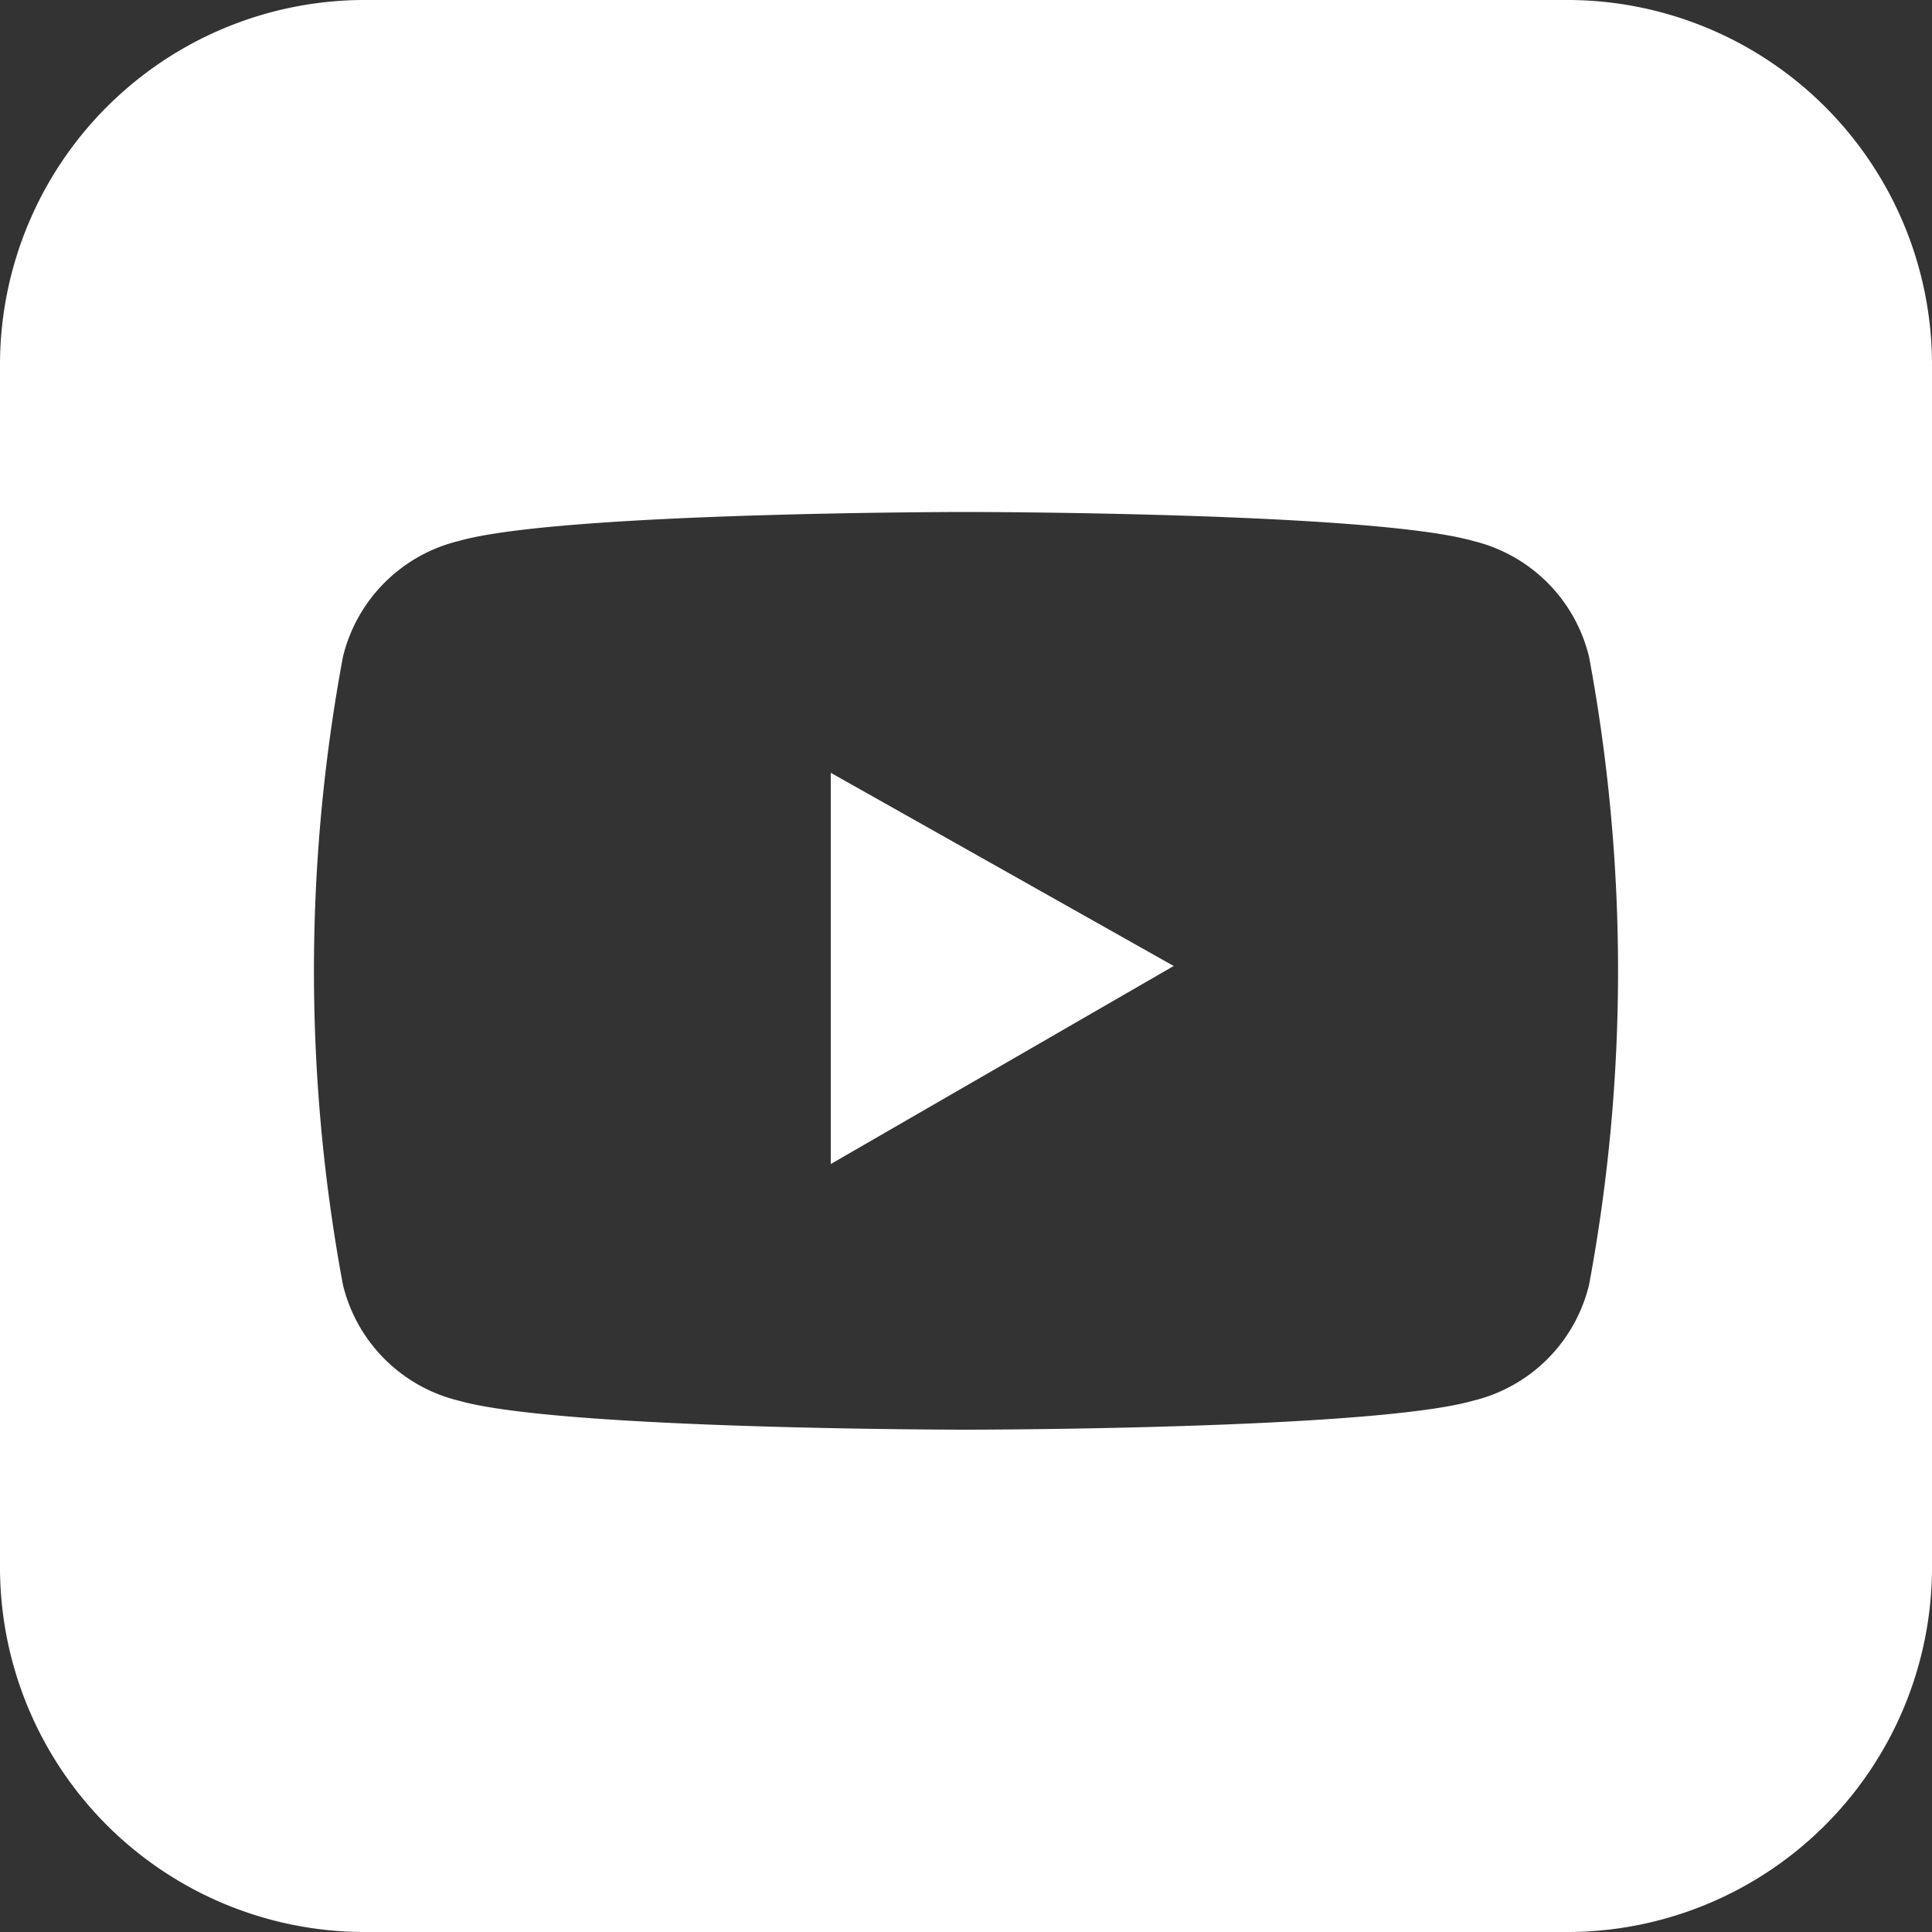 <svg id="Group_23" data-name="Group 23" xmlns="http://www.w3.org/2000/svg" viewBox="0 0 28 28">
  <rect x="0" y="0" width="28" height="28" fill="#333333" stroke="none"/>
  <defs>
    <style>
      .cls-1 {
        fill: #fff;
      }
    </style>
  </defs>
  <path id="Path_36" data-name="Path 36" class="cls-1" d="M22.75,85.4H5.25A5.288,5.288,0,0,0,0,90.65v17.5a5.288,5.288,0,0,0,5.25,5.25h17.5A5.288,5.288,0,0,0,28,108.15V90.65A5.288,5.288,0,0,0,22.75,85.4Zm.28,18.62a2.279,2.279,0,0,1-1.68,1.68c-1.47.42-7.35.42-7.35.42s-5.88,0-7.35-.42a2.279,2.279,0,0,1-1.68-1.68,24.856,24.856,0,0,1,0-9.1,2.279,2.279,0,0,1,1.68-1.68c1.47-.42,7.35-.42,7.35-.42s5.88,0,7.35.42a2.279,2.279,0,0,1,1.68,1.68,24.856,24.856,0,0,1,0,9.1Z" transform="translate(0 -85.4)"/>
  <path id="Path_37" data-name="Path 37" class="cls-1" d="M17.2,107.07l4.97-2.87-4.97-2.8Z" transform="translate(-5.16 -90.2)"/>
</svg>

